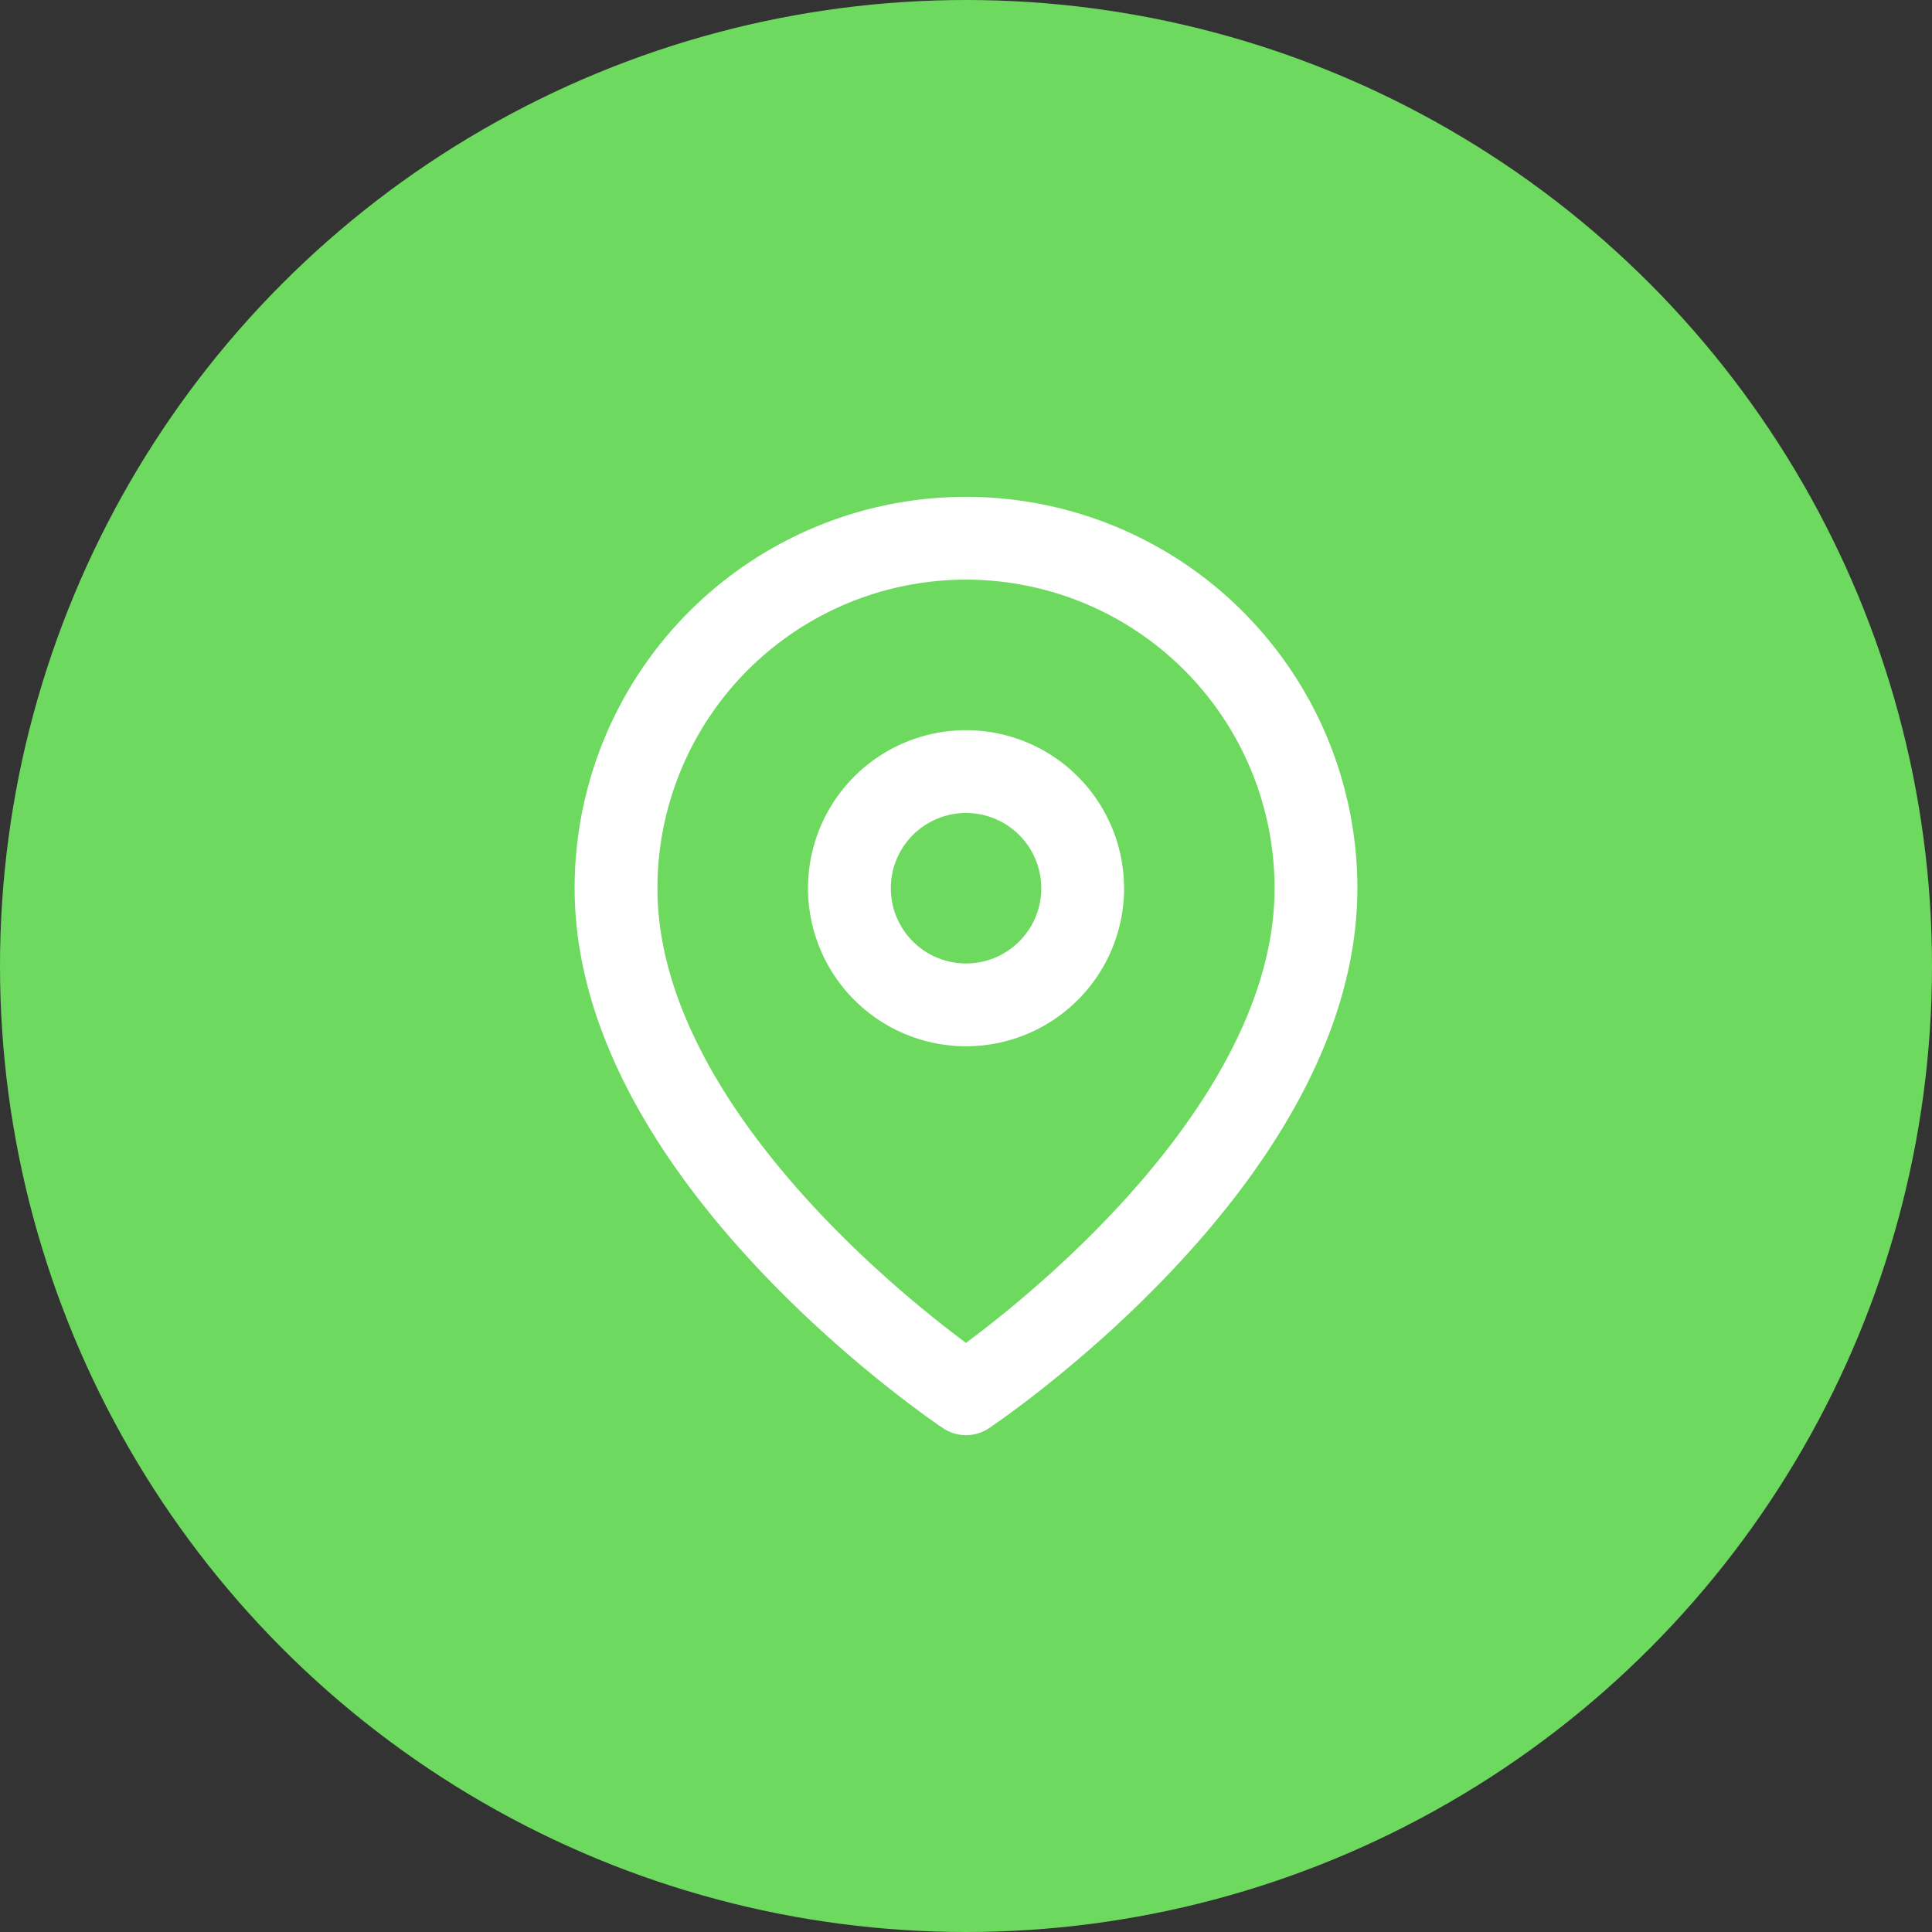 <svg xmlns="http://www.w3.org/2000/svg" width="35" height="35" viewBox="0 0 35 35">
  <rect x="0" y="0" width="35" height="35" fill="#333333" stroke="none"/>
  <g id="Group_1347" data-name="Group 1347" transform="translate(-746 -5973.186)">
    <circle id="Ellipse_333" data-name="Ellipse 333" cx="17.5" cy="17.5" r="17.5" transform="translate(746 5973.186)" fill="#6dda5f"/>
    <g id="Icon_feather-map-pin" data-name="Icon feather-map-pin" transform="translate(752.66 5981.437)">
      <path id="Path_865" data-name="Path 865" d="M17.18,7.84c0,4.931-6.34,9.158-6.34,9.158S4.5,12.771,4.5,7.84a6.34,6.34,0,0,1,12.68,0Z" fill="none" stroke="#fff" stroke-linecap="round" stroke-linejoin="round" stroke-width="1.5"/>
      <path id="Path_866" data-name="Path 866" d="M17.727,12.613A2.113,2.113,0,1,1,15.613,10.5a2.113,2.113,0,0,1,2.113,2.113Z" transform="translate(-4.773 -4.773)" fill="none" stroke="#fff" stroke-linecap="round" stroke-linejoin="round" stroke-width="1.5"/>
    </g>
  </g>
</svg>
